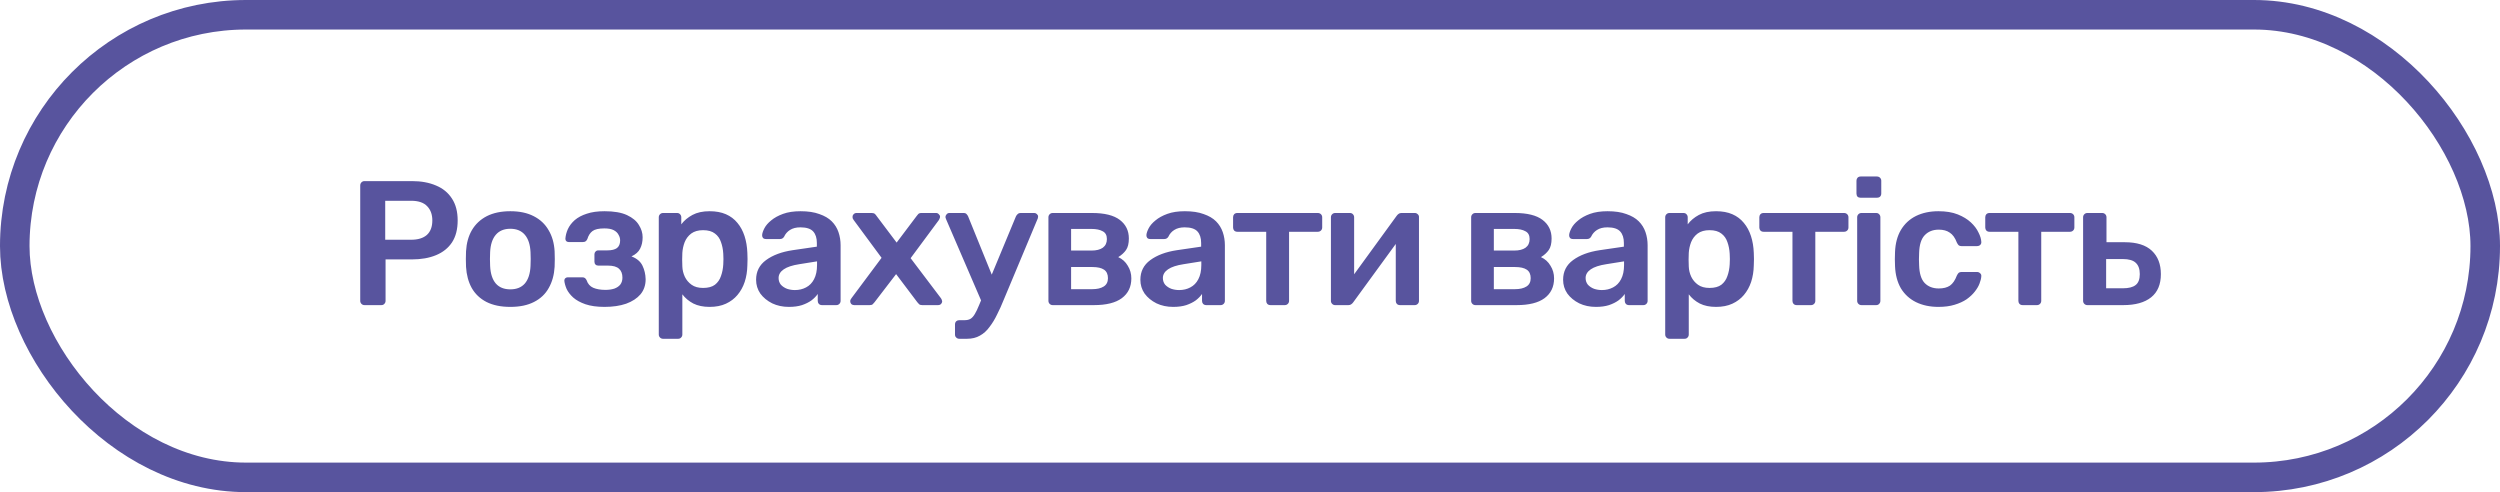 <?xml version="1.0" encoding="UTF-8"?> <svg xmlns="http://www.w3.org/2000/svg" width="254" height="50" viewBox="0 0 254 50" fill="none"> <rect x="1.5" y="1.5" width="251" height="47" rx="23.5" stroke="#58549E" stroke-width="3"></rect> <path d="M37.032 31C36.911 31 36.809 30.958 36.725 30.874C36.642 30.79 36.599 30.688 36.599 30.568V18.85C36.599 18.718 36.642 18.61 36.725 18.526C36.809 18.442 36.911 18.4 37.032 18.4H41.855C42.791 18.4 43.608 18.55 44.303 18.85C44.999 19.138 45.539 19.582 45.923 20.182C46.307 20.77 46.499 21.508 46.499 22.396C46.499 23.296 46.307 24.04 45.923 24.628C45.539 25.204 44.999 25.636 44.303 25.924C43.608 26.212 42.791 26.356 41.855 26.356H39.173V30.568C39.173 30.688 39.132 30.79 39.047 30.874C38.975 30.958 38.873 31 38.742 31H37.032ZM39.138 24.358H41.766C42.462 24.358 42.995 24.196 43.367 23.872C43.739 23.536 43.925 23.044 43.925 22.396C43.925 21.796 43.752 21.316 43.404 20.956C43.056 20.584 42.51 20.398 41.766 20.398H39.138V24.358ZM51.849 31.18C50.889 31.18 50.079 31.012 49.419 30.676C48.771 30.34 48.273 29.866 47.925 29.254C47.589 28.642 47.397 27.928 47.349 27.112C47.337 26.896 47.331 26.632 47.331 26.32C47.331 26.008 47.337 25.744 47.349 25.528C47.397 24.7 47.595 23.986 47.943 23.386C48.303 22.774 48.807 22.3 49.455 21.964C50.115 21.628 50.913 21.46 51.849 21.46C52.785 21.46 53.577 21.628 54.225 21.964C54.885 22.3 55.389 22.774 55.737 23.386C56.097 23.986 56.301 24.7 56.349 25.528C56.361 25.744 56.367 26.008 56.367 26.32C56.367 26.632 56.361 26.896 56.349 27.112C56.301 27.928 56.103 28.642 55.755 29.254C55.419 29.866 54.921 30.34 54.261 30.676C53.613 31.012 52.809 31.18 51.849 31.18ZM51.849 29.398C52.485 29.398 52.977 29.2 53.325 28.804C53.673 28.396 53.865 27.802 53.901 27.022C53.913 26.842 53.919 26.608 53.919 26.32C53.919 26.032 53.913 25.798 53.901 25.618C53.865 24.85 53.673 24.262 53.325 23.854C52.977 23.446 52.485 23.242 51.849 23.242C51.213 23.242 50.721 23.446 50.373 23.854C50.025 24.262 49.833 24.85 49.797 25.618C49.785 25.798 49.779 26.032 49.779 26.32C49.779 26.608 49.785 26.842 49.797 27.022C49.833 27.802 50.025 28.396 50.373 28.804C50.721 29.2 51.213 29.398 51.849 29.398ZM61.421 31.18C60.653 31.18 60.005 31.09 59.477 30.91C58.961 30.73 58.547 30.502 58.235 30.226C57.935 29.95 57.713 29.662 57.569 29.362C57.437 29.05 57.359 28.768 57.335 28.516C57.335 28.408 57.371 28.324 57.443 28.264C57.515 28.204 57.593 28.174 57.677 28.174H59.153C59.273 28.174 59.363 28.198 59.423 28.246C59.495 28.294 59.555 28.372 59.603 28.48C59.723 28.84 59.945 29.092 60.269 29.236C60.605 29.38 61.019 29.452 61.511 29.452C61.847 29.452 62.147 29.41 62.411 29.326C62.675 29.23 62.879 29.092 63.023 28.912C63.167 28.72 63.239 28.486 63.239 28.21C63.239 27.814 63.125 27.514 62.897 27.31C62.669 27.094 62.297 26.986 61.781 26.986H60.791C60.671 26.986 60.575 26.95 60.503 26.878C60.431 26.806 60.395 26.71 60.395 26.59V25.834C60.395 25.726 60.431 25.636 60.503 25.564C60.575 25.48 60.671 25.438 60.791 25.438H61.709C62.141 25.438 62.465 25.36 62.681 25.204C62.897 25.036 63.005 24.778 63.005 24.43C63.005 24.226 62.951 24.034 62.843 23.854C62.747 23.662 62.585 23.506 62.357 23.386C62.129 23.266 61.811 23.206 61.403 23.206C60.839 23.206 60.437 23.296 60.197 23.476C59.957 23.656 59.783 23.926 59.675 24.286C59.627 24.394 59.567 24.472 59.495 24.52C59.435 24.568 59.339 24.592 59.207 24.592H57.785C57.689 24.592 57.605 24.562 57.533 24.502C57.473 24.442 57.443 24.358 57.443 24.25C57.467 23.926 57.551 23.602 57.695 23.278C57.851 22.942 58.085 22.636 58.397 22.36C58.721 22.084 59.129 21.868 59.621 21.712C60.113 21.544 60.713 21.46 61.421 21.46C62.381 21.46 63.143 21.592 63.707 21.856C64.271 22.12 64.673 22.456 64.913 22.864C65.165 23.26 65.291 23.674 65.291 24.106C65.291 24.55 65.207 24.934 65.039 25.258C64.883 25.582 64.589 25.846 64.157 26.05C64.697 26.254 65.069 26.566 65.273 26.986C65.477 27.406 65.585 27.868 65.597 28.372C65.597 28.972 65.423 29.482 65.075 29.902C64.727 30.31 64.241 30.628 63.617 30.856C62.993 31.072 62.261 31.18 61.421 31.18ZM67.364 34.42C67.244 34.42 67.142 34.378 67.058 34.294C66.974 34.21 66.932 34.108 66.932 33.988V22.072C66.932 21.952 66.974 21.85 67.058 21.766C67.142 21.682 67.244 21.64 67.364 21.64H68.786C68.918 21.64 69.02 21.682 69.092 21.766C69.176 21.85 69.218 21.952 69.218 22.072V22.792C69.506 22.408 69.884 22.09 70.352 21.838C70.82 21.586 71.402 21.46 72.098 21.46C72.734 21.46 73.286 21.562 73.754 21.766C74.222 21.97 74.612 22.264 74.924 22.648C75.236 23.02 75.476 23.464 75.644 23.98C75.812 24.496 75.908 25.066 75.932 25.69C75.944 25.894 75.95 26.104 75.95 26.32C75.95 26.536 75.944 26.752 75.932 26.968C75.92 27.568 75.83 28.126 75.662 28.642C75.494 29.146 75.248 29.59 74.924 29.974C74.612 30.346 74.222 30.64 73.754 30.856C73.286 31.072 72.734 31.18 72.098 31.18C71.45 31.18 70.898 31.066 70.442 30.838C69.986 30.598 69.614 30.286 69.326 29.902V33.988C69.326 34.108 69.284 34.21 69.2 34.294C69.128 34.378 69.026 34.42 68.894 34.42H67.364ZM71.432 29.254C71.948 29.254 72.35 29.146 72.638 28.93C72.926 28.702 73.13 28.408 73.25 28.048C73.382 27.688 73.46 27.292 73.484 26.86C73.508 26.5 73.508 26.14 73.484 25.78C73.46 25.348 73.382 24.952 73.25 24.592C73.13 24.232 72.926 23.944 72.638 23.728C72.35 23.5 71.948 23.386 71.432 23.386C70.94 23.386 70.538 23.5 70.226 23.728C69.926 23.956 69.704 24.25 69.56 24.61C69.428 24.958 69.35 25.318 69.326 25.69C69.314 25.906 69.308 26.134 69.308 26.374C69.308 26.614 69.314 26.848 69.326 27.076C69.338 27.436 69.422 27.784 69.578 28.12C69.734 28.444 69.962 28.714 70.262 28.93C70.562 29.146 70.952 29.254 71.432 29.254ZM80.149 31.18C79.525 31.18 78.961 31.06 78.457 30.82C77.953 30.568 77.551 30.238 77.251 29.83C76.963 29.41 76.819 28.942 76.819 28.426C76.819 27.586 77.155 26.92 77.827 26.428C78.511 25.924 79.411 25.588 80.527 25.42L82.993 25.06V24.682C82.993 24.178 82.867 23.788 82.615 23.512C82.363 23.236 81.931 23.098 81.319 23.098C80.887 23.098 80.533 23.188 80.257 23.368C79.993 23.536 79.795 23.764 79.663 24.052C79.567 24.208 79.429 24.286 79.249 24.286H77.827C77.695 24.286 77.593 24.25 77.521 24.178C77.461 24.106 77.431 24.01 77.431 23.89C77.443 23.698 77.521 23.464 77.665 23.188C77.809 22.912 78.037 22.648 78.349 22.396C78.661 22.132 79.063 21.91 79.555 21.73C80.047 21.55 80.641 21.46 81.337 21.46C82.093 21.46 82.729 21.556 83.245 21.748C83.773 21.928 84.193 22.174 84.505 22.486C84.817 22.798 85.045 23.164 85.189 23.584C85.333 24.004 85.405 24.448 85.405 24.916V30.568C85.405 30.688 85.363 30.79 85.279 30.874C85.195 30.958 85.093 31 84.973 31H83.515C83.383 31 83.275 30.958 83.191 30.874C83.119 30.79 83.083 30.688 83.083 30.568V29.866C82.927 30.094 82.717 30.31 82.453 30.514C82.189 30.706 81.865 30.868 81.481 31C81.109 31.12 80.665 31.18 80.149 31.18ZM80.761 29.47C81.181 29.47 81.559 29.38 81.895 29.2C82.243 29.02 82.513 28.744 82.705 28.372C82.909 27.988 83.011 27.508 83.011 26.932V26.554L81.211 26.842C80.503 26.95 79.975 27.124 79.627 27.364C79.279 27.604 79.105 27.898 79.105 28.246C79.105 28.51 79.183 28.738 79.339 28.93C79.507 29.11 79.717 29.248 79.969 29.344C80.221 29.428 80.485 29.47 80.761 29.47ZM86.778 31C86.67 31 86.574 30.964 86.49 30.892C86.418 30.808 86.382 30.712 86.382 30.604C86.382 30.568 86.388 30.526 86.4 30.478C86.424 30.43 86.46 30.37 86.508 30.298L89.568 26.194L86.724 22.342C86.688 22.282 86.658 22.228 86.634 22.18C86.622 22.132 86.616 22.084 86.616 22.036C86.616 21.928 86.652 21.838 86.724 21.766C86.808 21.682 86.904 21.64 87.012 21.64H88.578C88.722 21.64 88.83 21.676 88.902 21.748C88.974 21.82 89.028 21.886 89.064 21.946L91.098 24.646L93.132 21.946C93.18 21.886 93.234 21.82 93.294 21.748C93.366 21.676 93.474 21.64 93.618 21.64H95.112C95.22 21.64 95.31 21.682 95.382 21.766C95.466 21.838 95.508 21.922 95.508 22.018C95.508 22.078 95.496 22.132 95.472 22.18C95.46 22.228 95.436 22.282 95.4 22.342L92.52 26.23L95.598 30.298C95.646 30.37 95.676 30.43 95.688 30.478C95.712 30.526 95.724 30.568 95.724 30.604C95.724 30.712 95.682 30.808 95.598 30.892C95.526 30.964 95.436 31 95.328 31H93.69C93.558 31 93.456 30.97 93.384 30.91C93.312 30.838 93.252 30.772 93.204 30.712L91.044 27.85L88.848 30.712C88.8 30.772 88.74 30.838 88.668 30.91C88.608 30.97 88.506 31 88.362 31H86.778ZM97.46 34.42C97.34 34.42 97.238 34.378 97.154 34.294C97.07 34.222 97.028 34.12 97.028 33.988V32.962C97.028 32.83 97.07 32.722 97.154 32.638C97.238 32.566 97.34 32.53 97.46 32.53H98.018C98.258 32.53 98.456 32.482 98.612 32.386C98.768 32.29 98.912 32.128 99.044 31.9C99.176 31.684 99.32 31.384 99.476 31L103.22 21.982C103.268 21.886 103.328 21.808 103.4 21.748C103.472 21.676 103.58 21.64 103.724 21.64H105.092C105.188 21.64 105.272 21.676 105.344 21.748C105.428 21.82 105.47 21.904 105.47 22C105.47 22.048 105.464 22.09 105.452 22.126C105.452 22.162 105.434 22.216 105.398 22.288L101.978 30.46C101.774 30.976 101.552 31.468 101.312 31.936C101.084 32.416 100.826 32.842 100.538 33.214C100.262 33.598 99.938 33.892 99.566 34.096C99.194 34.312 98.756 34.42 98.252 34.42H97.46ZM99.782 30.766L96.128 22.288C96.08 22.168 96.056 22.084 96.056 22.036C96.068 21.928 96.11 21.838 96.182 21.766C96.254 21.682 96.344 21.64 96.452 21.64H97.892C98.036 21.64 98.138 21.676 98.198 21.748C98.27 21.82 98.324 21.898 98.36 21.982L101.15 28.858L99.782 30.766ZM106.952 31C106.832 31 106.73 30.958 106.646 30.874C106.562 30.79 106.52 30.688 106.52 30.568V22.072C106.52 21.952 106.562 21.85 106.646 21.766C106.73 21.682 106.832 21.64 106.952 21.64H110.948C112.22 21.64 113.162 21.874 113.774 22.342C114.386 22.81 114.692 23.44 114.692 24.232C114.692 24.736 114.596 25.126 114.404 25.402C114.212 25.678 113.948 25.918 113.612 26.122C114.032 26.314 114.356 26.608 114.584 27.004C114.824 27.388 114.944 27.814 114.944 28.282C114.944 29.146 114.62 29.818 113.972 30.298C113.336 30.766 112.394 31 111.146 31H106.952ZM108.824 29.38H110.984C111.464 29.38 111.848 29.29 112.136 29.11C112.424 28.93 112.568 28.648 112.568 28.264C112.568 27.868 112.436 27.58 112.172 27.4C111.908 27.22 111.512 27.13 110.984 27.13H108.824V29.38ZM108.824 25.456H110.912C111.392 25.456 111.77 25.36 112.046 25.168C112.322 24.964 112.46 24.67 112.46 24.286C112.46 23.902 112.316 23.638 112.028 23.494C111.752 23.338 111.38 23.26 110.912 23.26H108.824V25.456ZM119.192 31.18C118.568 31.18 118.004 31.06 117.5 30.82C116.996 30.568 116.594 30.238 116.294 29.83C116.006 29.41 115.862 28.942 115.862 28.426C115.862 27.586 116.198 26.92 116.87 26.428C117.554 25.924 118.454 25.588 119.57 25.42L122.036 25.06V24.682C122.036 24.178 121.91 23.788 121.658 23.512C121.406 23.236 120.974 23.098 120.362 23.098C119.93 23.098 119.576 23.188 119.3 23.368C119.036 23.536 118.838 23.764 118.706 24.052C118.61 24.208 118.472 24.286 118.292 24.286H116.87C116.738 24.286 116.636 24.25 116.564 24.178C116.504 24.106 116.474 24.01 116.474 23.89C116.486 23.698 116.564 23.464 116.708 23.188C116.852 22.912 117.08 22.648 117.392 22.396C117.704 22.132 118.106 21.91 118.598 21.73C119.09 21.55 119.684 21.46 120.38 21.46C121.136 21.46 121.772 21.556 122.288 21.748C122.816 21.928 123.236 22.174 123.548 22.486C123.86 22.798 124.088 23.164 124.232 23.584C124.376 24.004 124.448 24.448 124.448 24.916V30.568C124.448 30.688 124.406 30.79 124.322 30.874C124.238 30.958 124.136 31 124.016 31H122.558C122.426 31 122.318 30.958 122.234 30.874C122.162 30.79 122.126 30.688 122.126 30.568V29.866C121.97 30.094 121.76 30.31 121.496 30.514C121.232 30.706 120.908 30.868 120.524 31C120.152 31.12 119.708 31.18 119.192 31.18ZM119.804 29.47C120.224 29.47 120.602 29.38 120.938 29.2C121.286 29.02 121.556 28.744 121.748 28.372C121.952 27.988 122.054 27.508 122.054 26.932V26.554L120.254 26.842C119.546 26.95 119.018 27.124 118.67 27.364C118.322 27.604 118.148 27.898 118.148 28.246C118.148 28.51 118.226 28.738 118.382 28.93C118.55 29.11 118.76 29.248 119.012 29.344C119.264 29.428 119.528 29.47 119.804 29.47ZM129.079 31C128.947 31 128.839 30.958 128.755 30.874C128.683 30.79 128.647 30.688 128.647 30.568V23.548H125.713C125.581 23.548 125.473 23.506 125.389 23.422C125.317 23.338 125.281 23.236 125.281 23.116V22.072C125.281 21.952 125.317 21.85 125.389 21.766C125.473 21.682 125.581 21.64 125.713 21.64H133.885C134.017 21.64 134.125 21.682 134.209 21.766C134.293 21.85 134.335 21.952 134.335 22.072V23.116C134.335 23.236 134.293 23.338 134.209 23.422C134.125 23.506 134.017 23.548 133.885 23.548H130.969V30.568C130.969 30.688 130.927 30.79 130.843 30.874C130.759 30.958 130.657 31 130.537 31H129.079ZM135.636 31C135.528 31 135.432 30.958 135.348 30.874C135.264 30.79 135.222 30.694 135.222 30.586V22.072C135.222 21.952 135.264 21.85 135.348 21.766C135.432 21.682 135.534 21.64 135.654 21.64H137.148C137.28 21.64 137.382 21.682 137.454 21.766C137.538 21.85 137.58 21.952 137.58 22.072V29.182L136.95 28.732L141.9 21.928C141.96 21.844 142.026 21.778 142.098 21.73C142.17 21.67 142.266 21.64 142.386 21.64H143.754C143.862 21.64 143.958 21.682 144.042 21.766C144.126 21.838 144.168 21.928 144.168 22.036V30.568C144.168 30.688 144.126 30.79 144.042 30.874C143.958 30.958 143.856 31 143.736 31H142.242C142.11 31 142.002 30.958 141.918 30.874C141.846 30.79 141.81 30.688 141.81 30.568V23.782L142.476 23.872L137.49 30.712C137.442 30.784 137.376 30.85 137.292 30.91C137.22 30.97 137.124 31 137.004 31H135.636ZM149.902 31C149.782 31 149.68 30.958 149.596 30.874C149.512 30.79 149.47 30.688 149.47 30.568V22.072C149.47 21.952 149.512 21.85 149.596 21.766C149.68 21.682 149.782 21.64 149.902 21.64H153.898C155.17 21.64 156.112 21.874 156.724 22.342C157.336 22.81 157.642 23.44 157.642 24.232C157.642 24.736 157.546 25.126 157.354 25.402C157.162 25.678 156.898 25.918 156.562 26.122C156.982 26.314 157.306 26.608 157.534 27.004C157.774 27.388 157.894 27.814 157.894 28.282C157.894 29.146 157.57 29.818 156.922 30.298C156.286 30.766 155.344 31 154.096 31H149.902ZM151.774 29.38H153.934C154.414 29.38 154.798 29.29 155.086 29.11C155.374 28.93 155.518 28.648 155.518 28.264C155.518 27.868 155.386 27.58 155.122 27.4C154.858 27.22 154.462 27.13 153.934 27.13H151.774V29.38ZM151.774 25.456H153.862C154.342 25.456 154.72 25.36 154.996 25.168C155.272 24.964 155.41 24.67 155.41 24.286C155.41 23.902 155.266 23.638 154.978 23.494C154.702 23.338 154.33 23.26 153.862 23.26H151.774V25.456ZM162.142 31.18C161.518 31.18 160.954 31.06 160.45 30.82C159.946 30.568 159.544 30.238 159.244 29.83C158.956 29.41 158.812 28.942 158.812 28.426C158.812 27.586 159.148 26.92 159.82 26.428C160.504 25.924 161.404 25.588 162.52 25.42L164.986 25.06V24.682C164.986 24.178 164.86 23.788 164.608 23.512C164.356 23.236 163.924 23.098 163.312 23.098C162.88 23.098 162.526 23.188 162.25 23.368C161.986 23.536 161.788 23.764 161.656 24.052C161.56 24.208 161.422 24.286 161.242 24.286H159.82C159.688 24.286 159.586 24.25 159.514 24.178C159.454 24.106 159.424 24.01 159.424 23.89C159.436 23.698 159.514 23.464 159.658 23.188C159.802 22.912 160.03 22.648 160.342 22.396C160.654 22.132 161.056 21.91 161.548 21.73C162.04 21.55 162.634 21.46 163.33 21.46C164.086 21.46 164.722 21.556 165.238 21.748C165.766 21.928 166.186 22.174 166.498 22.486C166.81 22.798 167.038 23.164 167.182 23.584C167.326 24.004 167.398 24.448 167.398 24.916V30.568C167.398 30.688 167.356 30.79 167.272 30.874C167.188 30.958 167.086 31 166.966 31H165.508C165.376 31 165.268 30.958 165.184 30.874C165.112 30.79 165.076 30.688 165.076 30.568V29.866C164.92 30.094 164.71 30.31 164.446 30.514C164.182 30.706 163.858 30.868 163.474 31C163.102 31.12 162.658 31.18 162.142 31.18ZM162.754 29.47C163.174 29.47 163.552 29.38 163.888 29.2C164.236 29.02 164.506 28.744 164.698 28.372C164.902 27.988 165.004 27.508 165.004 26.932V26.554L163.204 26.842C162.496 26.95 161.968 27.124 161.62 27.364C161.272 27.604 161.098 27.898 161.098 28.246C161.098 28.51 161.176 28.738 161.332 28.93C161.5 29.11 161.71 29.248 161.962 29.344C162.214 29.428 162.478 29.47 162.754 29.47ZM169.617 34.42C169.497 34.42 169.395 34.378 169.311 34.294C169.227 34.21 169.185 34.108 169.185 33.988V22.072C169.185 21.952 169.227 21.85 169.311 21.766C169.395 21.682 169.497 21.64 169.617 21.64H171.039C171.171 21.64 171.273 21.682 171.345 21.766C171.429 21.85 171.471 21.952 171.471 22.072V22.792C171.759 22.408 172.137 22.09 172.605 21.838C173.073 21.586 173.655 21.46 174.351 21.46C174.987 21.46 175.539 21.562 176.007 21.766C176.475 21.97 176.865 22.264 177.177 22.648C177.489 23.02 177.729 23.464 177.897 23.98C178.065 24.496 178.161 25.066 178.185 25.69C178.197 25.894 178.203 26.104 178.203 26.32C178.203 26.536 178.197 26.752 178.185 26.968C178.173 27.568 178.083 28.126 177.915 28.642C177.747 29.146 177.501 29.59 177.177 29.974C176.865 30.346 176.475 30.64 176.007 30.856C175.539 31.072 174.987 31.18 174.351 31.18C173.703 31.18 173.151 31.066 172.695 30.838C172.239 30.598 171.867 30.286 171.579 29.902V33.988C171.579 34.108 171.537 34.21 171.453 34.294C171.381 34.378 171.279 34.42 171.147 34.42H169.617ZM173.685 29.254C174.201 29.254 174.603 29.146 174.891 28.93C175.179 28.702 175.383 28.408 175.503 28.048C175.635 27.688 175.713 27.292 175.737 26.86C175.761 26.5 175.761 26.14 175.737 25.78C175.713 25.348 175.635 24.952 175.503 24.592C175.383 24.232 175.179 23.944 174.891 23.728C174.603 23.5 174.201 23.386 173.685 23.386C173.193 23.386 172.791 23.5 172.479 23.728C172.179 23.956 171.957 24.25 171.813 24.61C171.681 24.958 171.603 25.318 171.579 25.69C171.567 25.906 171.561 26.134 171.561 26.374C171.561 26.614 171.567 26.848 171.579 27.076C171.591 27.436 171.675 27.784 171.831 28.12C171.987 28.444 172.215 28.714 172.515 28.93C172.815 29.146 173.205 29.254 173.685 29.254ZM182.546 31C182.414 31 182.306 30.958 182.222 30.874C182.15 30.79 182.114 30.688 182.114 30.568V23.548H179.18C179.048 23.548 178.94 23.506 178.856 23.422C178.784 23.338 178.748 23.236 178.748 23.116V22.072C178.748 21.952 178.784 21.85 178.856 21.766C178.94 21.682 179.048 21.64 179.18 21.64H187.352C187.484 21.64 187.592 21.682 187.676 21.766C187.76 21.85 187.802 21.952 187.802 22.072V23.116C187.802 23.236 187.76 23.338 187.676 23.422C187.592 23.506 187.484 23.548 187.352 23.548H184.436V30.568C184.436 30.688 184.394 30.79 184.31 30.874C184.226 30.958 184.124 31 184.004 31H182.546ZM189.121 31C189.001 31 188.899 30.958 188.815 30.874C188.731 30.79 188.689 30.688 188.689 30.568V22.072C188.689 21.952 188.731 21.85 188.815 21.766C188.899 21.682 189.001 21.64 189.121 21.64H190.615C190.747 21.64 190.849 21.682 190.921 21.766C191.005 21.85 191.047 21.952 191.047 22.072V30.568C191.047 30.688 191.005 30.79 190.921 30.874C190.849 30.958 190.747 31 190.615 31H189.121ZM189.049 20.092C188.917 20.092 188.809 20.056 188.725 19.984C188.653 19.9 188.617 19.792 188.617 19.66V18.364C188.617 18.244 188.653 18.142 188.725 18.058C188.809 17.974 188.917 17.932 189.049 17.932H190.687C190.819 17.932 190.927 17.974 191.011 18.058C191.095 18.142 191.137 18.244 191.137 18.364V19.66C191.137 19.792 191.095 19.9 191.011 19.984C190.927 20.056 190.819 20.092 190.687 20.092H189.049ZM196.945 31.18C196.081 31.18 195.319 31.018 194.659 30.694C194.011 30.37 193.501 29.902 193.129 29.29C192.769 28.666 192.571 27.916 192.535 27.04C192.523 26.86 192.517 26.626 192.517 26.338C192.517 26.038 192.523 25.792 192.535 25.6C192.571 24.724 192.769 23.98 193.129 23.368C193.501 22.744 194.011 22.27 194.659 21.946C195.319 21.622 196.081 21.46 196.945 21.46C197.713 21.46 198.367 21.568 198.907 21.784C199.447 22 199.891 22.27 200.239 22.594C200.587 22.918 200.845 23.26 201.013 23.62C201.193 23.968 201.289 24.286 201.301 24.574C201.313 24.706 201.271 24.814 201.175 24.898C201.091 24.97 200.989 25.006 200.869 25.006H199.285C199.165 25.006 199.069 24.976 198.997 24.916C198.937 24.856 198.877 24.766 198.817 24.646C198.637 24.166 198.397 23.83 198.097 23.638C197.809 23.434 197.437 23.332 196.981 23.332C196.381 23.332 195.901 23.524 195.541 23.908C195.193 24.28 195.007 24.874 194.983 25.69C194.959 26.146 194.959 26.566 194.983 26.95C195.007 27.778 195.193 28.378 195.541 28.75C195.901 29.122 196.381 29.308 196.981 29.308C197.449 29.308 197.827 29.212 198.115 29.02C198.403 28.816 198.637 28.474 198.817 27.994C198.877 27.874 198.937 27.784 198.997 27.724C199.069 27.664 199.165 27.634 199.285 27.634H200.869C200.989 27.634 201.091 27.676 201.175 27.76C201.271 27.832 201.313 27.934 201.301 28.066C201.289 28.282 201.229 28.528 201.121 28.804C201.025 29.068 200.863 29.344 200.635 29.632C200.419 29.908 200.143 30.166 199.807 30.406C199.471 30.634 199.063 30.82 198.583 30.964C198.115 31.108 197.569 31.18 196.945 31.18ZM205.5 31C205.368 31 205.26 30.958 205.176 30.874C205.104 30.79 205.068 30.688 205.068 30.568V23.548H202.134C202.002 23.548 201.894 23.506 201.81 23.422C201.738 23.338 201.702 23.236 201.702 23.116V22.072C201.702 21.952 201.738 21.85 201.81 21.766C201.894 21.682 202.002 21.64 202.134 21.64H210.306C210.438 21.64 210.546 21.682 210.63 21.766C210.714 21.85 210.756 21.952 210.756 22.072V23.116C210.756 23.236 210.714 23.338 210.63 23.422C210.546 23.506 210.438 23.548 210.306 23.548H207.39V30.568C207.39 30.688 207.348 30.79 207.264 30.874C207.18 30.958 207.078 31 206.958 31H205.5ZM212.075 31C211.955 31 211.853 30.958 211.769 30.874C211.685 30.79 211.643 30.688 211.643 30.568V22.072C211.643 21.952 211.685 21.85 211.769 21.766C211.853 21.682 211.955 21.64 212.075 21.64H213.587C213.707 21.64 213.809 21.682 213.893 21.766C213.977 21.85 214.019 21.952 214.019 22.072V24.61H215.873C217.097 24.61 218.015 24.898 218.627 25.474C219.239 26.05 219.545 26.842 219.545 27.85C219.545 28.894 219.215 29.68 218.555 30.208C217.895 30.736 216.953 31 215.729 31H212.075ZM213.983 29.29H215.675C216.263 29.29 216.695 29.182 216.971 28.966C217.259 28.75 217.403 28.378 217.403 27.85C217.403 27.334 217.265 26.95 216.989 26.698C216.725 26.446 216.287 26.32 215.675 26.32H213.983V29.29Z" fill="#58549E"></path> </svg> 